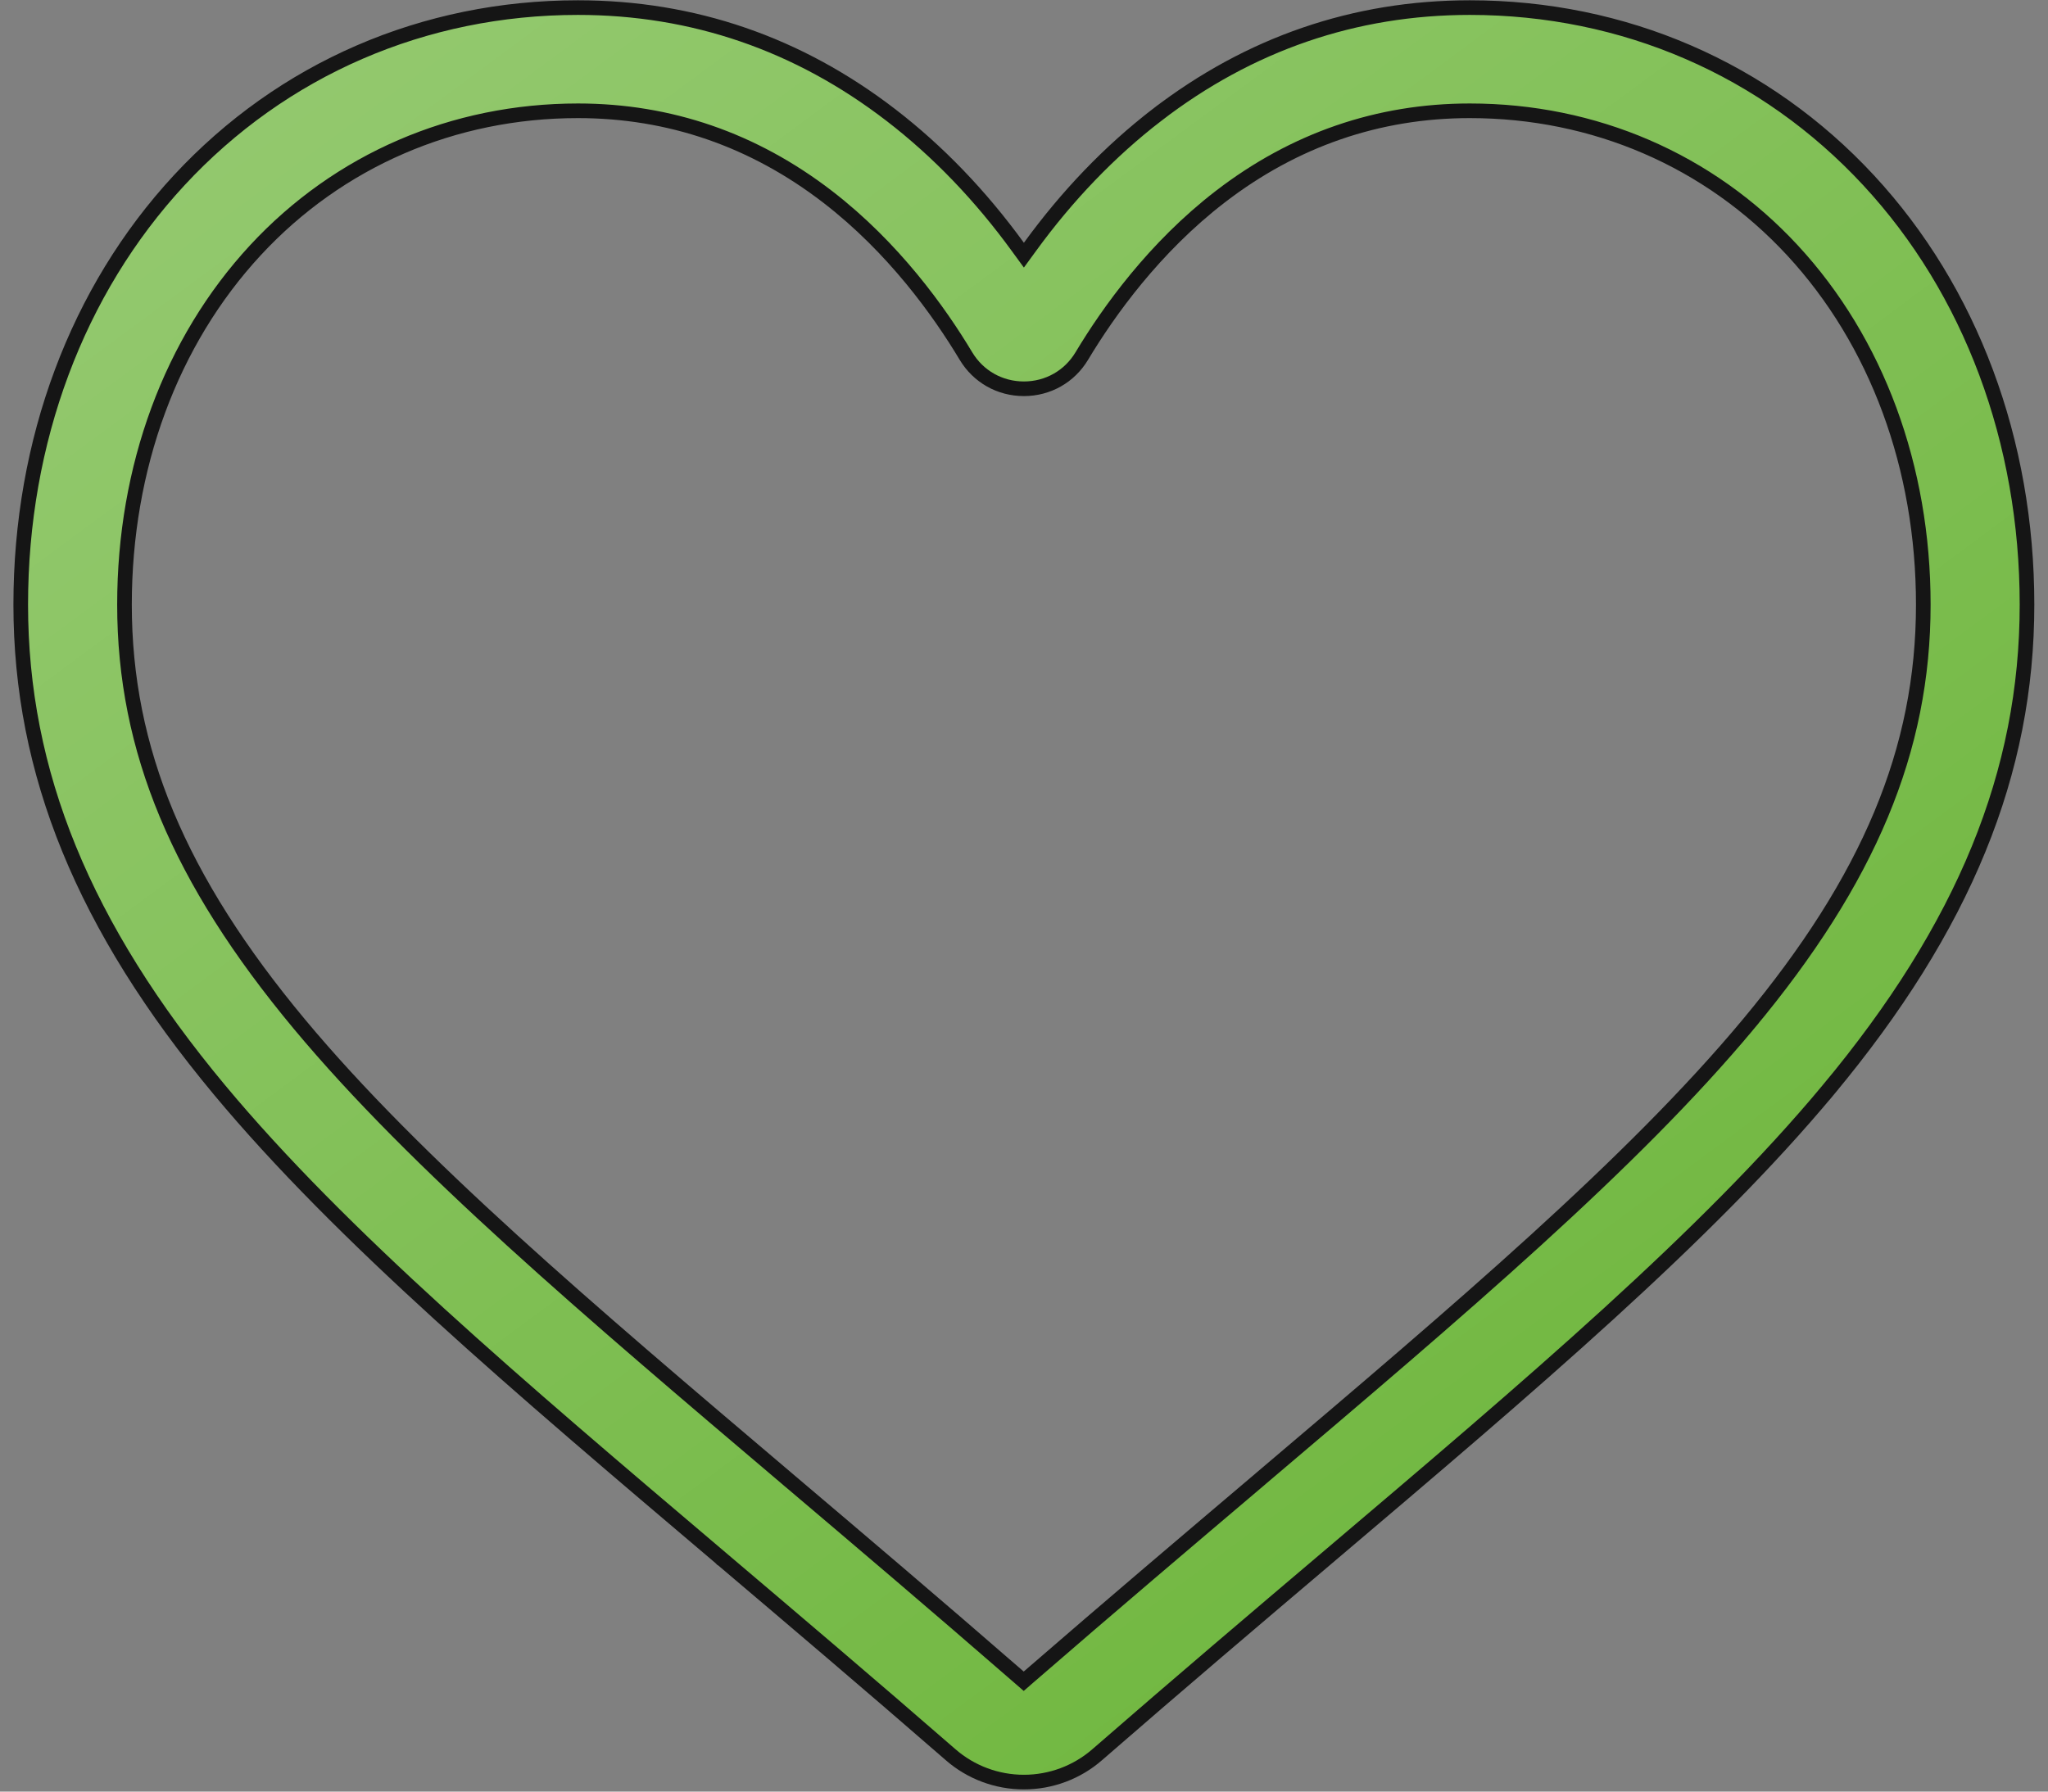 <?xml version="1.0" encoding="UTF-8"?> <svg xmlns="http://www.w3.org/2000/svg" width="56" height="49" viewBox="0 0 56 49" fill="none"><rect x="0" y="0" width="56" height="49" fill="#808080" stroke="none"/><path d="M25.992 47.99L25.992 47.99C23.759 46.047 21.606 44.221 19.707 42.61C19.707 42.61 19.707 42.61 19.706 42.61L19.698 42.602L19.697 42.601C14.125 37.875 9.333 33.81 6.002 29.809C2.285 25.345 0.567 21.131 0.567 16.537C0.567 12.063 2.108 7.944 4.898 4.932C7.72 1.886 11.591 0.208 15.804 0.208C18.949 0.208 21.828 1.196 24.364 3.149C25.646 4.136 26.809 5.345 27.835 6.757L27.997 6.979L28.159 6.757C29.185 5.345 30.348 4.136 31.629 3.149L31.507 2.991L31.629 3.149C34.166 1.196 37.045 0.208 40.19 0.208C44.402 0.208 48.274 1.886 51.096 4.932C53.886 7.944 55.426 12.063 55.426 16.537C55.426 21.131 53.709 25.345 49.992 29.809L50.146 29.937L49.992 29.809C46.661 33.81 41.869 37.875 36.298 42.6C34.396 44.213 32.24 46.043 30.001 47.991L30.001 47.991C29.447 48.474 28.735 48.74 27.997 48.74C27.258 48.74 26.546 48.474 25.992 47.99ZM6.984 6.844L6.984 6.844C4.672 9.341 3.404 12.785 3.404 16.537C3.404 20.509 4.89 24.051 8.186 28.009C11.363 31.824 16.081 35.826 21.521 40.441L21.537 40.455L21.539 40.456L21.547 40.463C21.547 40.463 21.548 40.463 21.548 40.464C23.454 42.08 25.613 43.912 27.861 45.868L27.992 45.982L28.123 45.868C30.384 43.908 32.548 42.073 34.458 40.454L34.458 40.454L34.485 40.43C39.92 35.82 44.634 31.821 47.808 28.009L47.654 27.881L47.808 28.009C51.103 24.051 52.59 20.509 52.59 16.537C52.59 12.785 51.322 9.341 49.01 6.844C46.731 4.384 43.597 3.03 40.19 3.03C37.688 3.03 35.39 3.822 33.365 5.381L33.365 5.381C31.563 6.768 30.312 8.518 29.58 9.738C29.244 10.299 28.653 10.633 27.997 10.633C27.34 10.633 26.75 10.299 26.413 9.738C25.682 8.518 24.43 6.768 22.628 5.381L22.628 5.381C20.603 3.822 18.305 3.03 15.804 3.03C12.397 3.03 9.263 4.384 6.984 6.844Z" fill="#6AB437"></path><path d="M25.992 47.99L25.992 47.99C23.759 46.047 21.606 44.221 19.707 42.61C19.707 42.61 19.707 42.61 19.706 42.61L19.698 42.602L19.697 42.601C14.125 37.875 9.333 33.81 6.002 29.809C2.285 25.345 0.567 21.131 0.567 16.537C0.567 12.063 2.108 7.944 4.898 4.932C7.72 1.886 11.591 0.208 15.804 0.208C18.949 0.208 21.828 1.196 24.364 3.149C25.646 4.136 26.809 5.345 27.835 6.757L27.997 6.979L28.159 6.757C29.185 5.345 30.348 4.136 31.629 3.149L31.507 2.991L31.629 3.149C34.166 1.196 37.045 0.208 40.19 0.208C44.402 0.208 48.274 1.886 51.096 4.932C53.886 7.944 55.426 12.063 55.426 16.537C55.426 21.131 53.709 25.345 49.992 29.809L50.146 29.937L49.992 29.809C46.661 33.81 41.869 37.875 36.298 42.6C34.396 44.213 32.24 46.043 30.001 47.991L30.001 47.991C29.447 48.474 28.735 48.74 27.997 48.74C27.258 48.74 26.546 48.474 25.992 47.99ZM6.984 6.844L6.984 6.844C4.672 9.341 3.404 12.785 3.404 16.537C3.404 20.509 4.89 24.051 8.186 28.009C11.363 31.824 16.081 35.826 21.521 40.441L21.537 40.455L21.539 40.456L21.547 40.463C21.547 40.463 21.548 40.463 21.548 40.464C23.454 42.08 25.613 43.912 27.861 45.868L27.992 45.982L28.123 45.868C30.384 43.908 32.548 42.073 34.458 40.454L34.458 40.454L34.485 40.43C39.92 35.82 44.634 31.821 47.808 28.009L47.654 27.881L47.808 28.009C51.103 24.051 52.59 20.509 52.59 16.537C52.59 12.785 51.322 9.341 49.01 6.844C46.731 4.384 43.597 3.03 40.19 3.03C37.688 3.03 35.39 3.822 33.365 5.381L33.365 5.381C31.563 6.768 30.312 8.518 29.58 9.738C29.244 10.299 28.653 10.633 27.997 10.633C27.34 10.633 26.75 10.299 26.413 9.738C25.682 8.518 24.43 6.768 22.628 5.381L22.628 5.381C20.603 3.822 18.305 3.03 15.804 3.03C12.397 3.03 9.263 4.384 6.984 6.844Z" fill="url(#paint0_linear)"></path><path d="M25.992 47.99L25.992 47.99C23.759 46.047 21.606 44.221 19.707 42.61C19.707 42.61 19.707 42.61 19.706 42.61L19.698 42.602L19.697 42.601C14.125 37.875 9.333 33.81 6.002 29.809C2.285 25.345 0.567 21.131 0.567 16.537C0.567 12.063 2.108 7.944 4.898 4.932C7.72 1.886 11.591 0.208 15.804 0.208C18.949 0.208 21.828 1.196 24.364 3.149C25.646 4.136 26.809 5.345 27.835 6.757L27.997 6.979L28.159 6.757C29.185 5.345 30.348 4.136 31.629 3.149L31.507 2.991L31.629 3.149C34.166 1.196 37.045 0.208 40.19 0.208C44.402 0.208 48.274 1.886 51.096 4.932C53.886 7.944 55.426 12.063 55.426 16.537C55.426 21.131 53.709 25.345 49.992 29.809L50.146 29.937L49.992 29.809C46.661 33.81 41.869 37.875 36.298 42.6C34.396 44.213 32.24 46.043 30.001 47.991L30.001 47.991C29.447 48.474 28.735 48.74 27.997 48.74C27.258 48.74 26.546 48.474 25.992 47.99ZM6.984 6.844L6.984 6.844C4.672 9.341 3.404 12.785 3.404 16.537C3.404 20.509 4.89 24.051 8.186 28.009C11.363 31.824 16.081 35.826 21.521 40.441L21.537 40.455L21.539 40.456L21.547 40.463C21.547 40.463 21.548 40.463 21.548 40.464C23.454 42.08 25.613 43.912 27.861 45.868L27.992 45.982L28.123 45.868C30.384 43.908 32.548 42.073 34.458 40.454L34.458 40.454L34.485 40.43C39.92 35.82 44.634 31.821 47.808 28.009L47.654 27.881L47.808 28.009C51.103 24.051 52.59 20.509 52.59 16.537C52.59 12.785 51.322 9.341 49.01 6.844C46.731 4.384 43.597 3.03 40.19 3.03C37.688 3.03 35.39 3.822 33.365 5.381L33.365 5.381C31.563 6.768 30.312 8.518 29.58 9.738C29.244 10.299 28.653 10.633 27.997 10.633C27.34 10.633 26.75 10.299 26.413 9.738C25.682 8.518 24.43 6.768 22.628 5.381L22.628 5.381C20.603 3.822 18.305 3.03 15.804 3.03C12.397 3.03 9.263 4.384 6.984 6.844Z" stroke="#151515" stroke-width="0.4"></path><defs><linearGradient id="paint0_linear" x1="0.367" y1="0.008" x2="43.179" y2="57.902" gradientUnits="userSpaceOnUse"><stop stop-color="white" stop-opacity="0.3"></stop><stop offset="0.969" stop-color="white" stop-opacity="0"></stop><stop offset="1" stop-color="white" stop-opacity="0"></stop></linearGradient></defs></svg> 